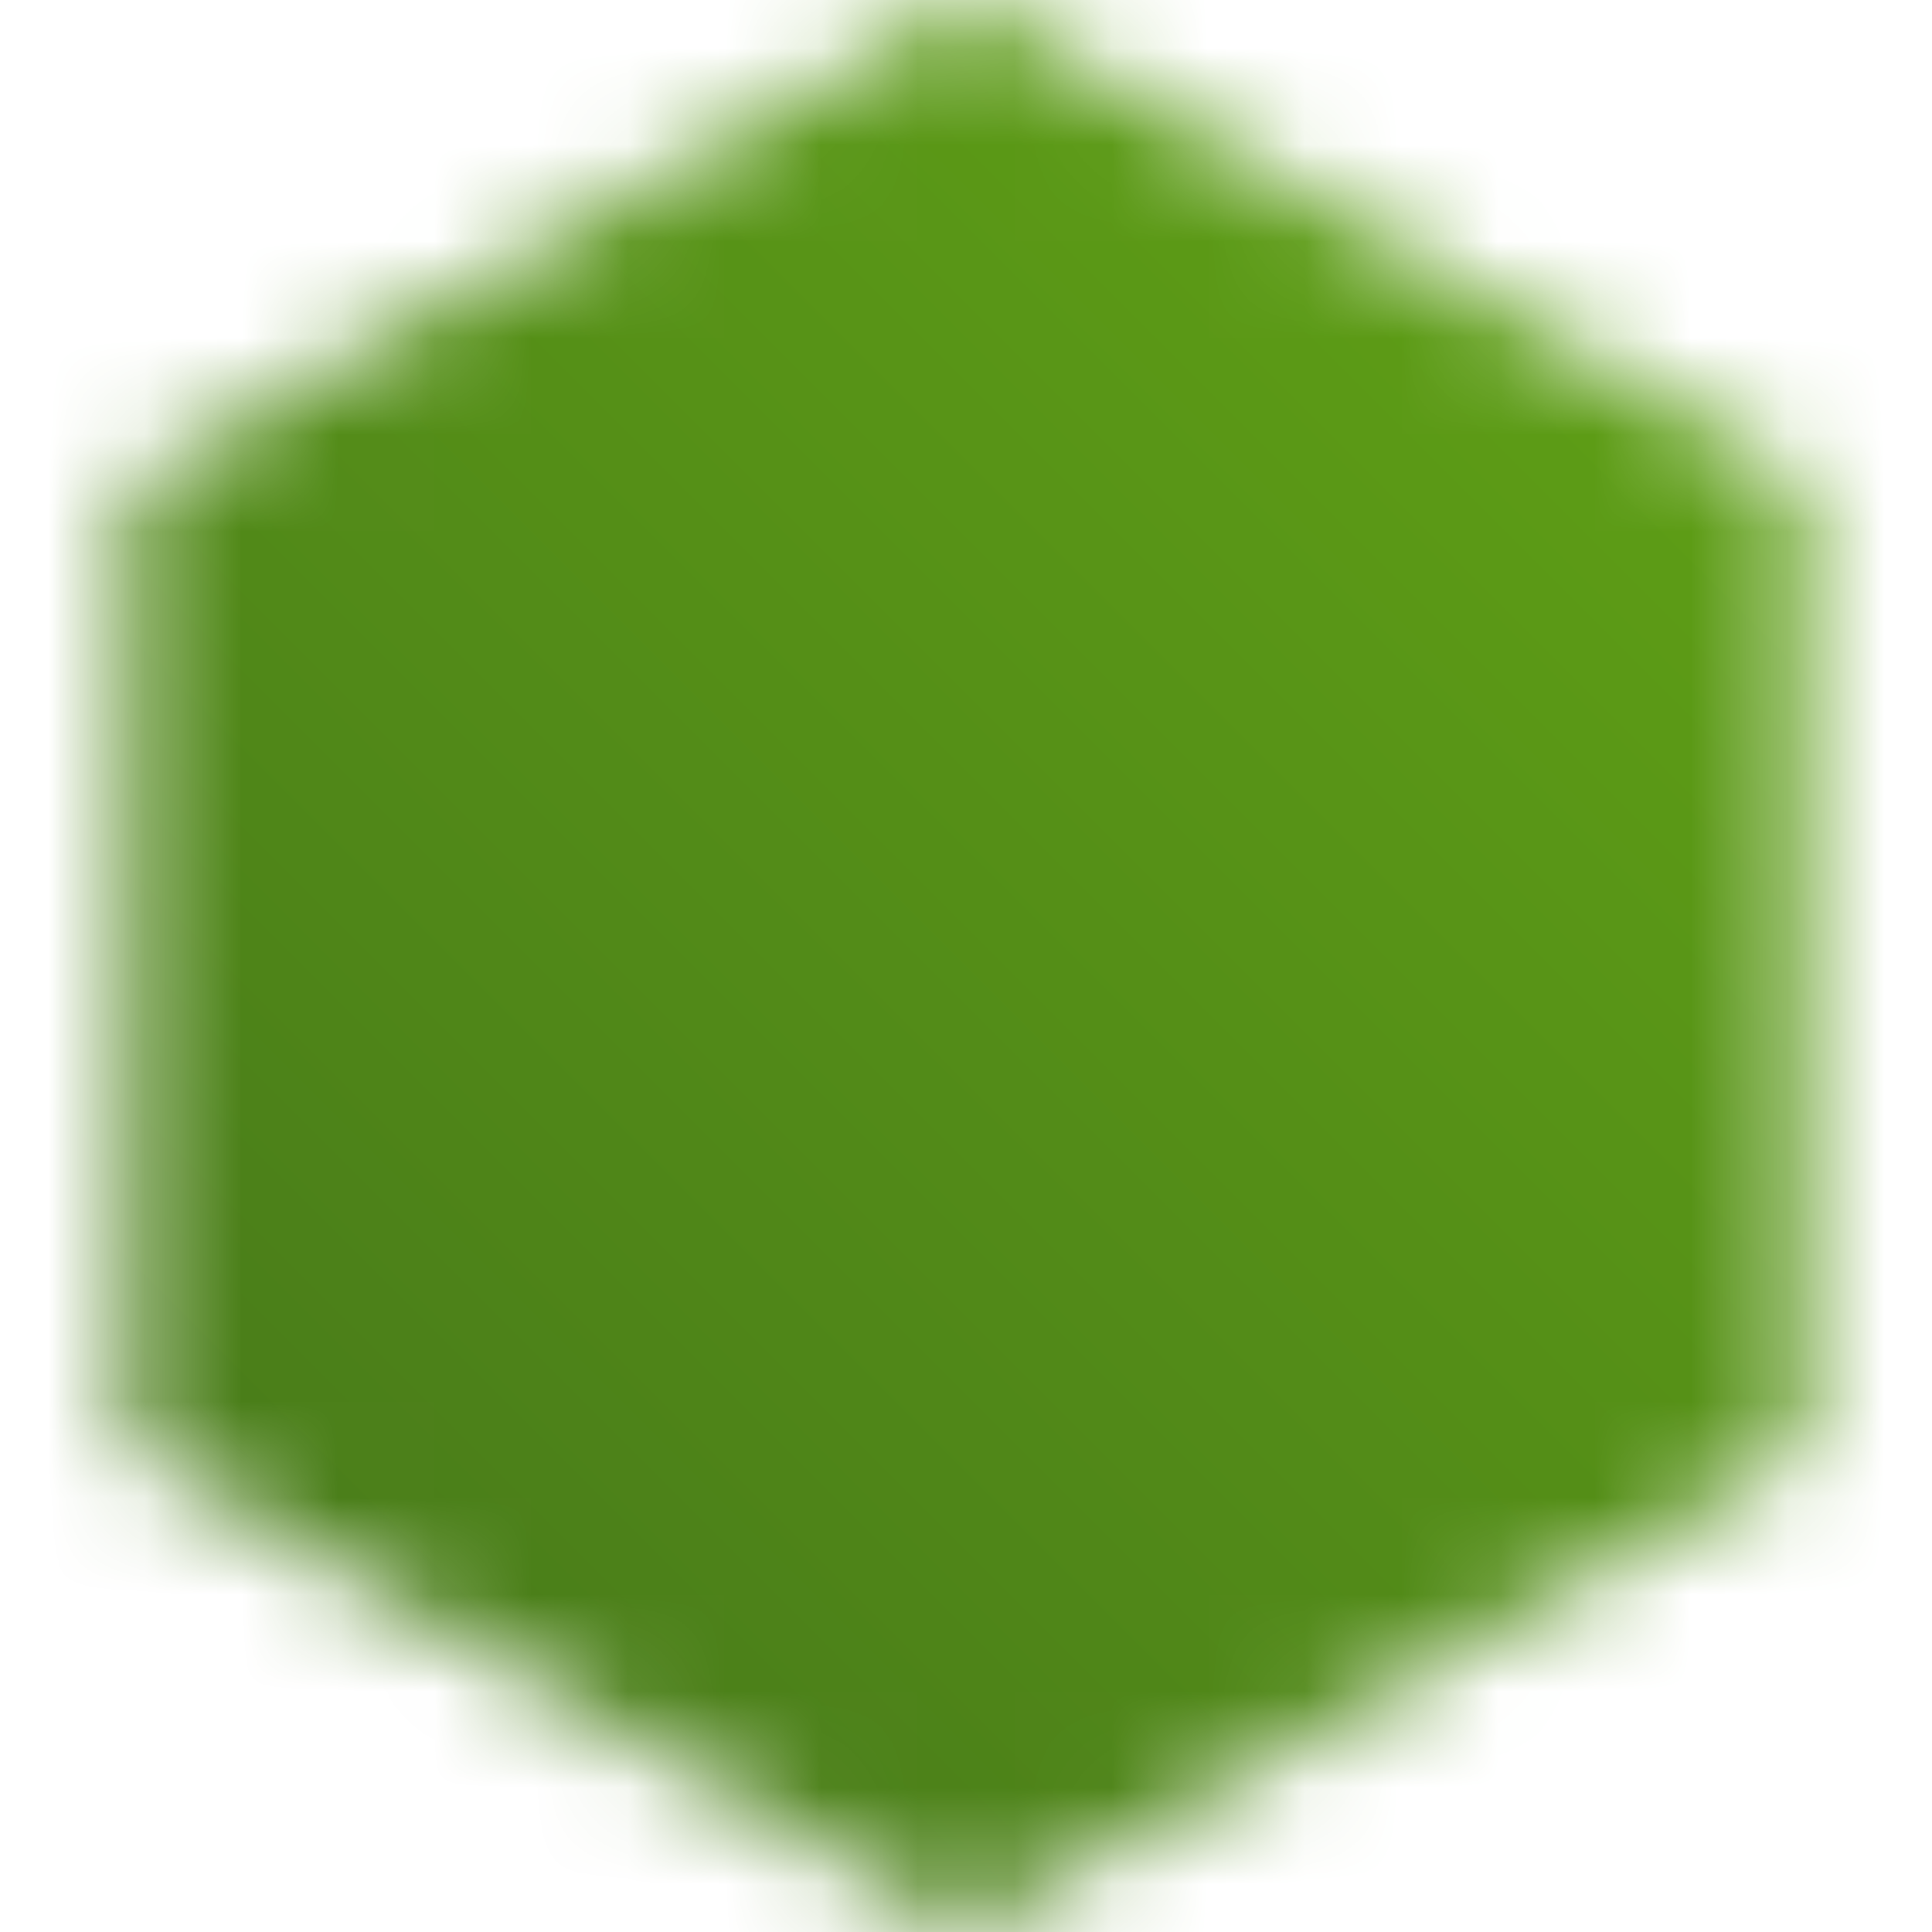 <svg xmlns="http://www.w3.org/2000/svg" xmlns:xlink="http://www.w3.org/1999/xlink" width="20" height="20" viewBox="0 0 20 20">
		<defs>
			<path id="a" d="M10 0l8.66 5v10L10 20l-8.66-5V5z"/>
			<linearGradient id="c" x1="0%" y1="100%" y2="0%">
					<stop offset="0%" stop-color="#44741a"/>
					<stop offset="100%" stop-color="#63a615"/>
				</linearGradient>
		</defs>
		<g fill="none" fill-rule="evenodd">
			<mask id="b" fill="#fff">
				<use xlink:href="#a"/>
			</mask>
			<g fill="url(#c)" mask="url(#b)">
				<path d="M0 0h20v20H0z"/>
			</g>
		</g>
	</svg>